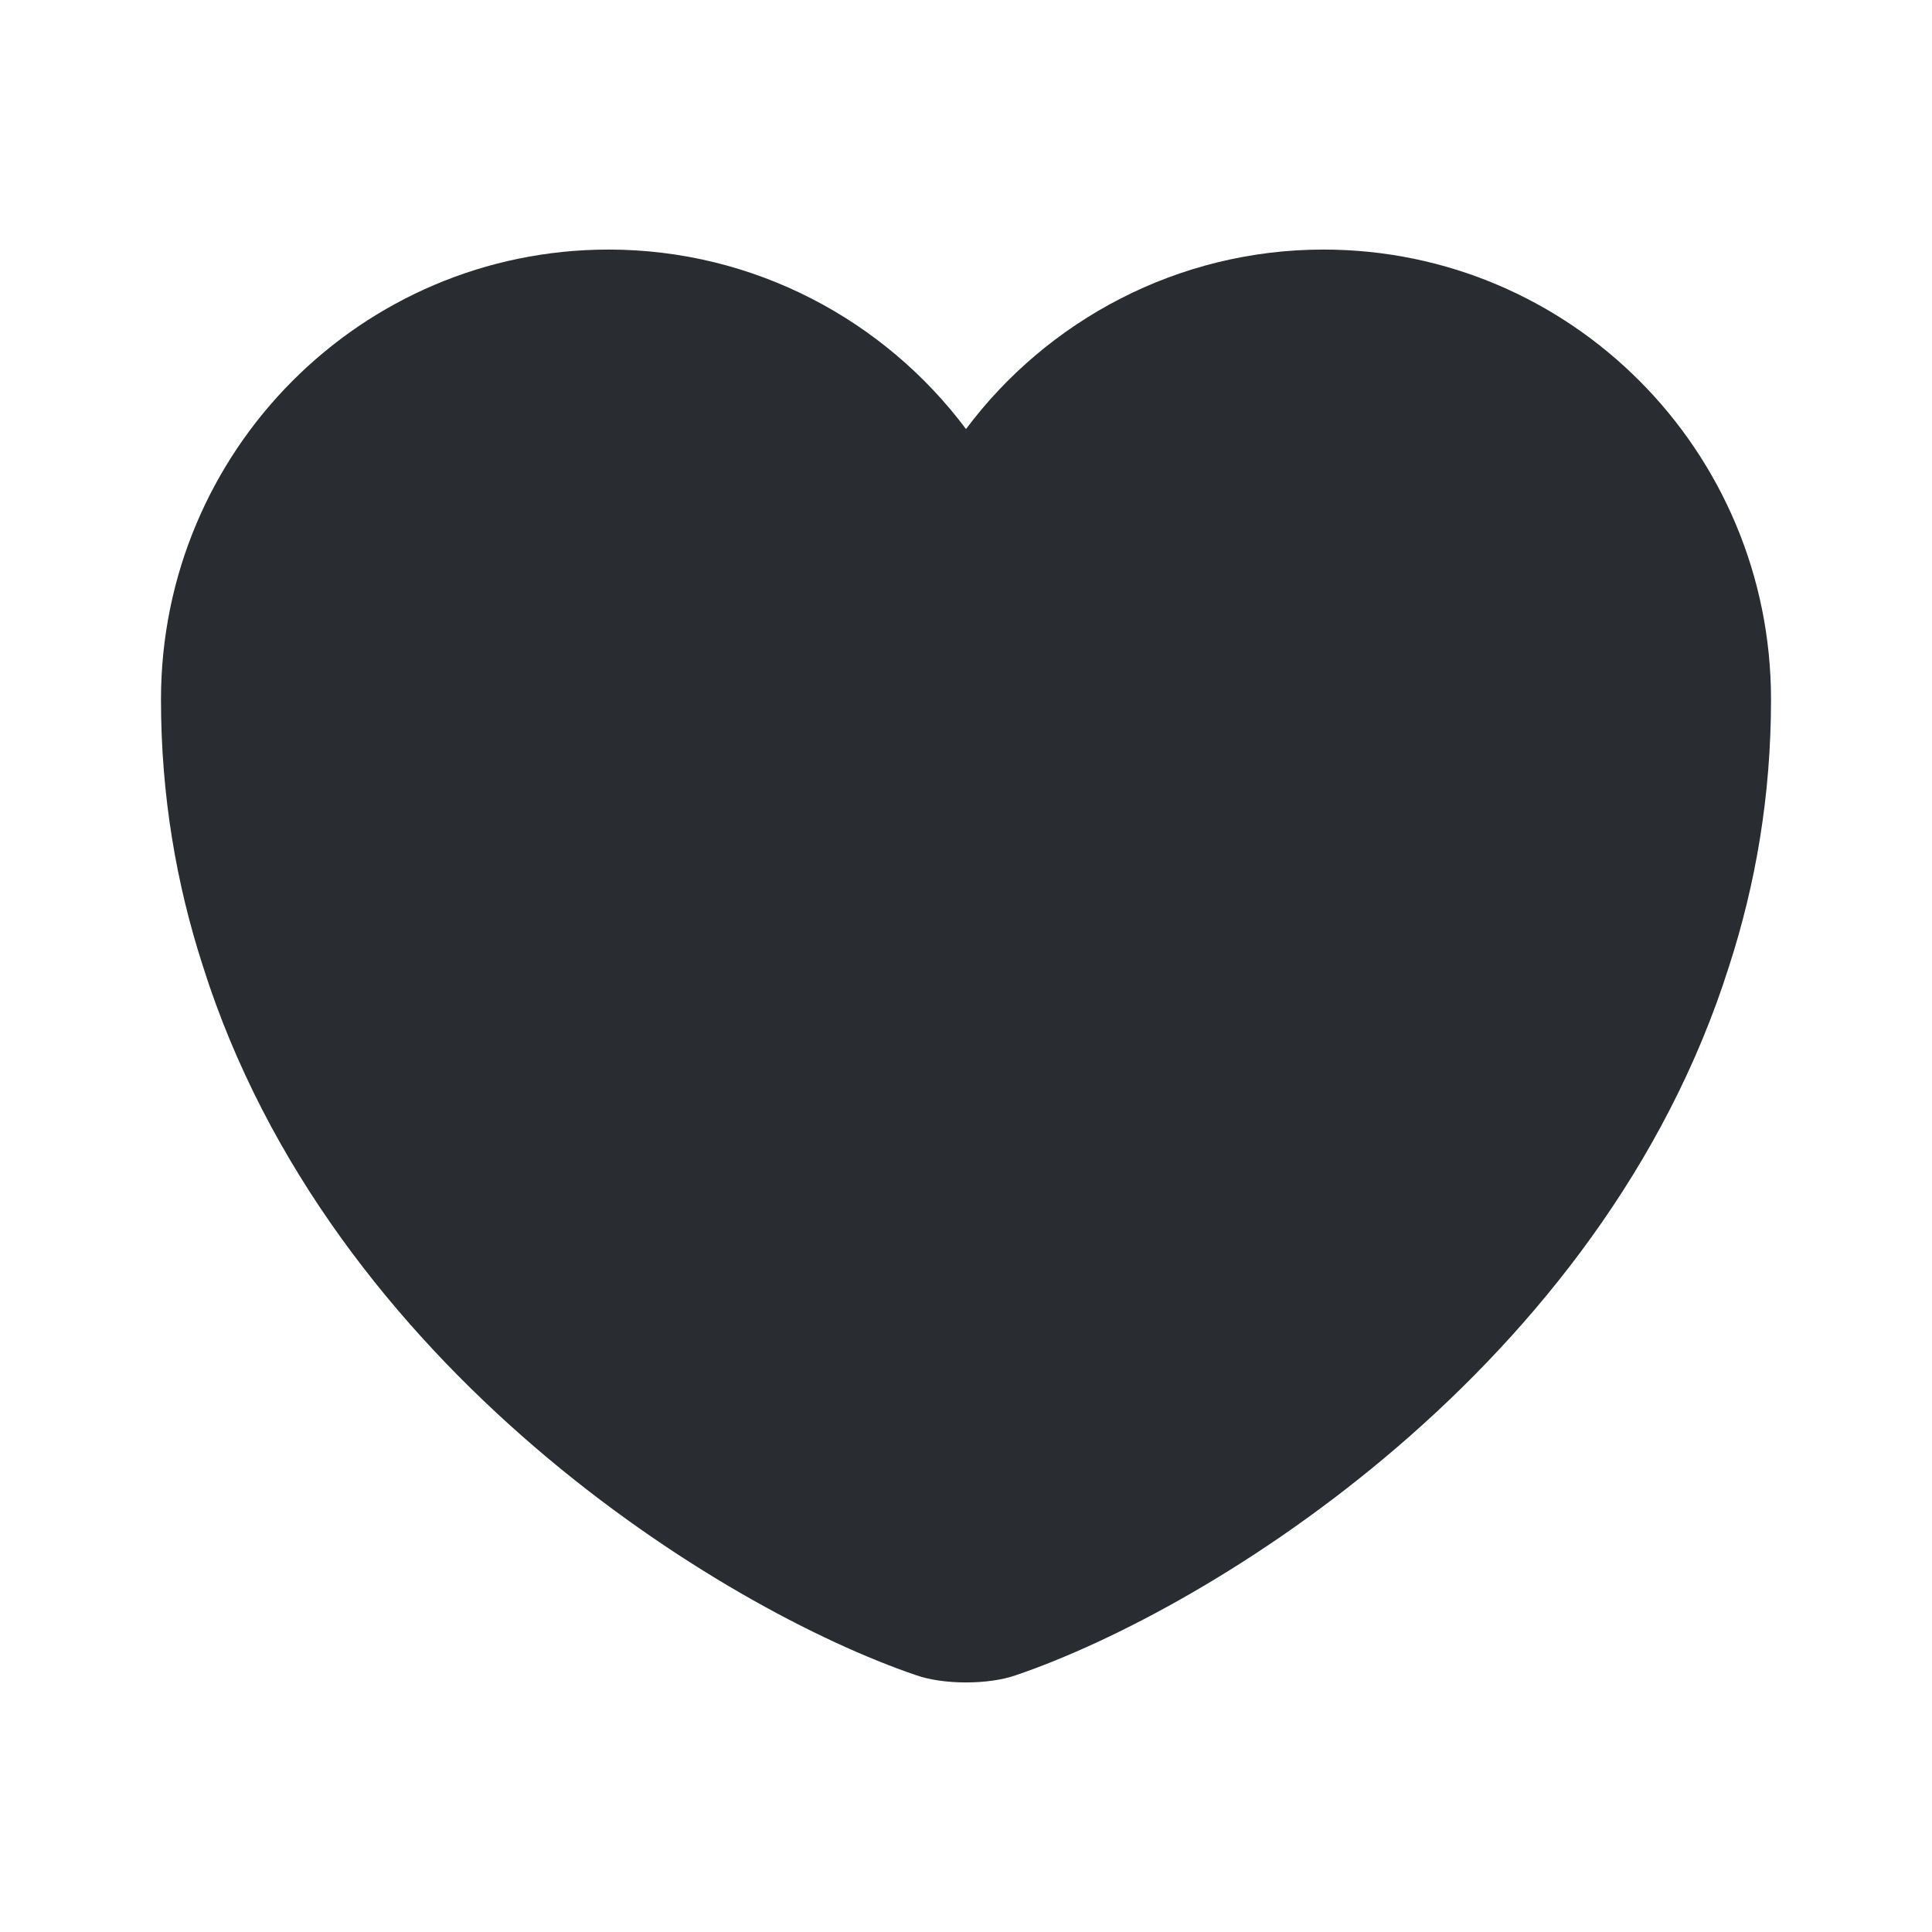 <svg width="40" height="40" viewBox="0 0 40 40" fill="none" xmlns="http://www.w3.org/2000/svg">
<path d="M27.4 5.167C24.384 5.167 21.683 6.633 20 8.883C18.317 6.633 15.617 5.167 12.6 5.167C7.484 5.167 3.333 9.333 3.333 14.483C3.333 16.467 3.65 18.3 4.2 20C6.833 28.333 14.95 33.317 18.967 34.683C19.534 34.883 20.467 34.883 21.034 34.683C25.05 33.317 33.167 28.333 35.8 20C36.35 18.3 36.667 16.467 36.667 14.483C36.667 9.333 32.517 5.167 27.4 5.167Z" fill="#292D32"/>
</svg>
